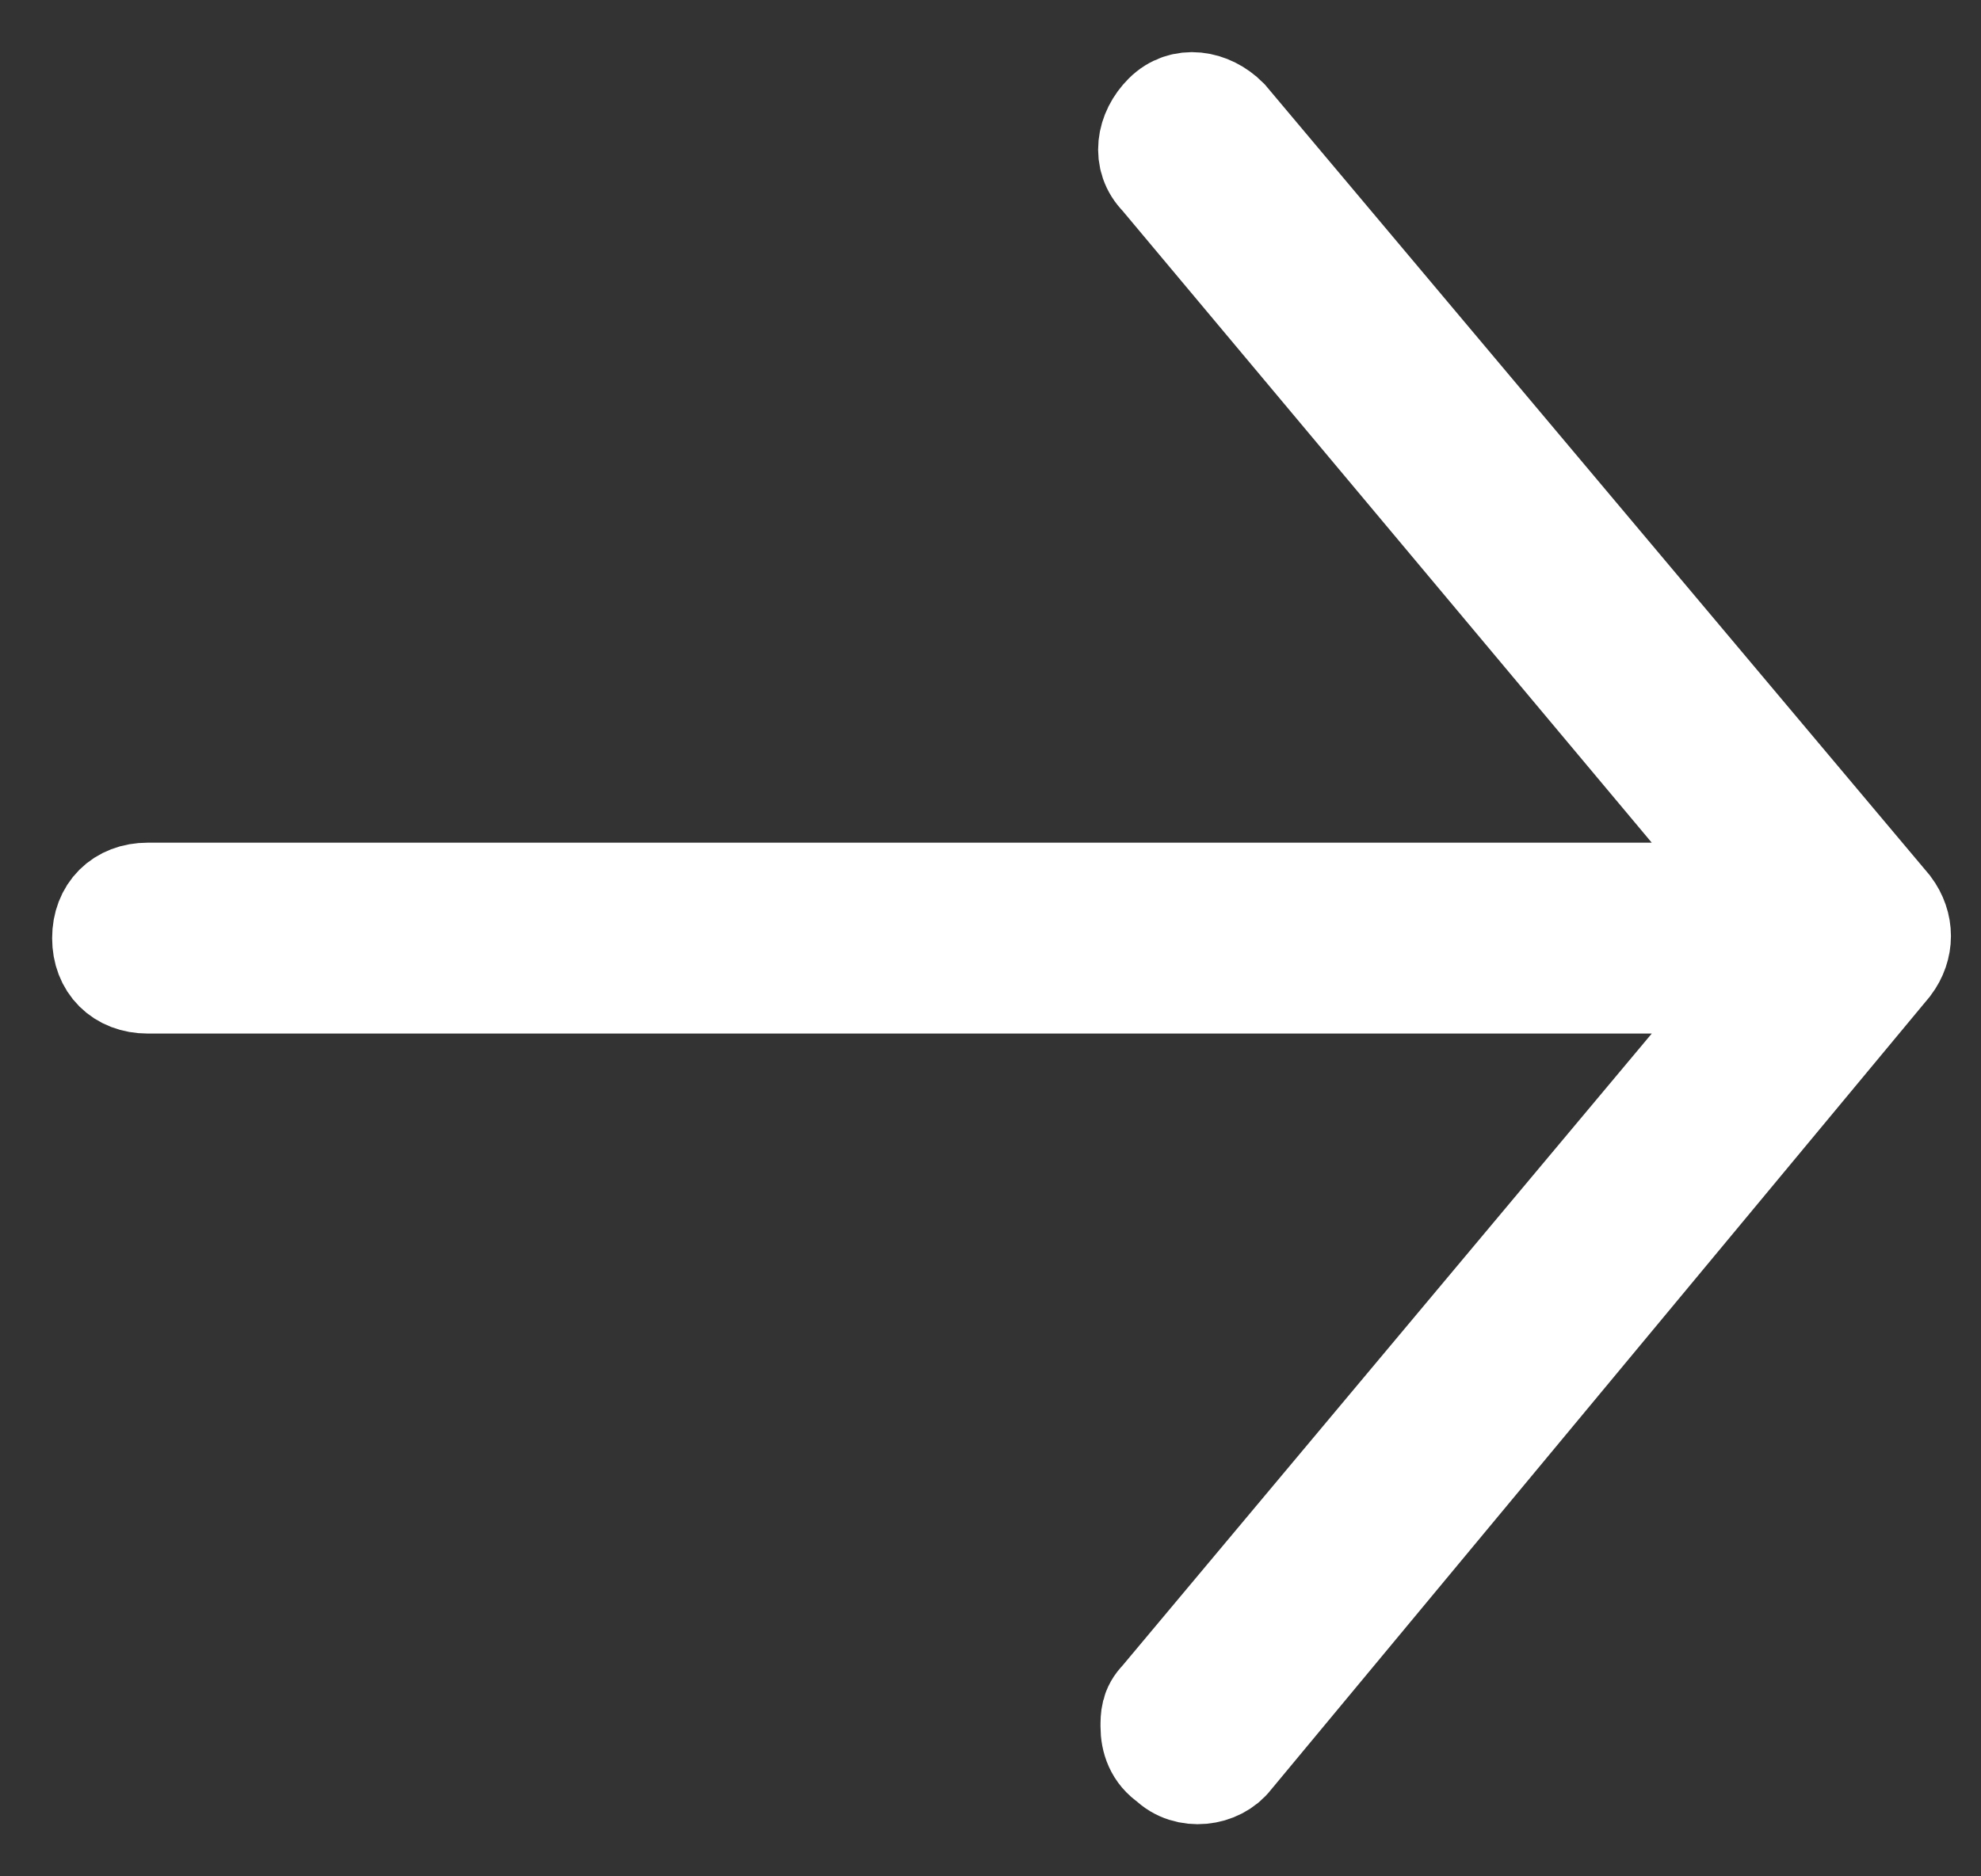 <?xml version="1.0" encoding="UTF-8"?> <svg xmlns="http://www.w3.org/2000/svg" width="19" height="18" viewBox="0 0 19 18" fill="none"><rect x="0" y="0" width="19" height="18" fill="#333333" stroke="none"/> <g clip-path="url(#clip0_131_315)"> <path d="M11.138 1.687L16.913 8.584H1.416C1.166 8.584 1 8.75 1 9C1 9.249 1.166 9.415 1.416 9.415H16.913L11.138 16.313C11.055 16.396 11.055 16.479 11.055 16.562C11.055 16.686 11.096 16.811 11.221 16.894C11.387 17.06 11.678 17.019 11.803 16.853L18.118 9.249C18.243 9.083 18.243 8.876 18.118 8.709L11.761 1.147C11.595 0.981 11.346 0.94 11.18 1.106C11.013 1.272 10.972 1.521 11.138 1.687Z" fill="white" stroke="white"></path> </g> <defs> <clipPath id="clip0_131_315"> <rect width="19" height="18" fill="white"></rect> </clipPath> </defs> </svg> 